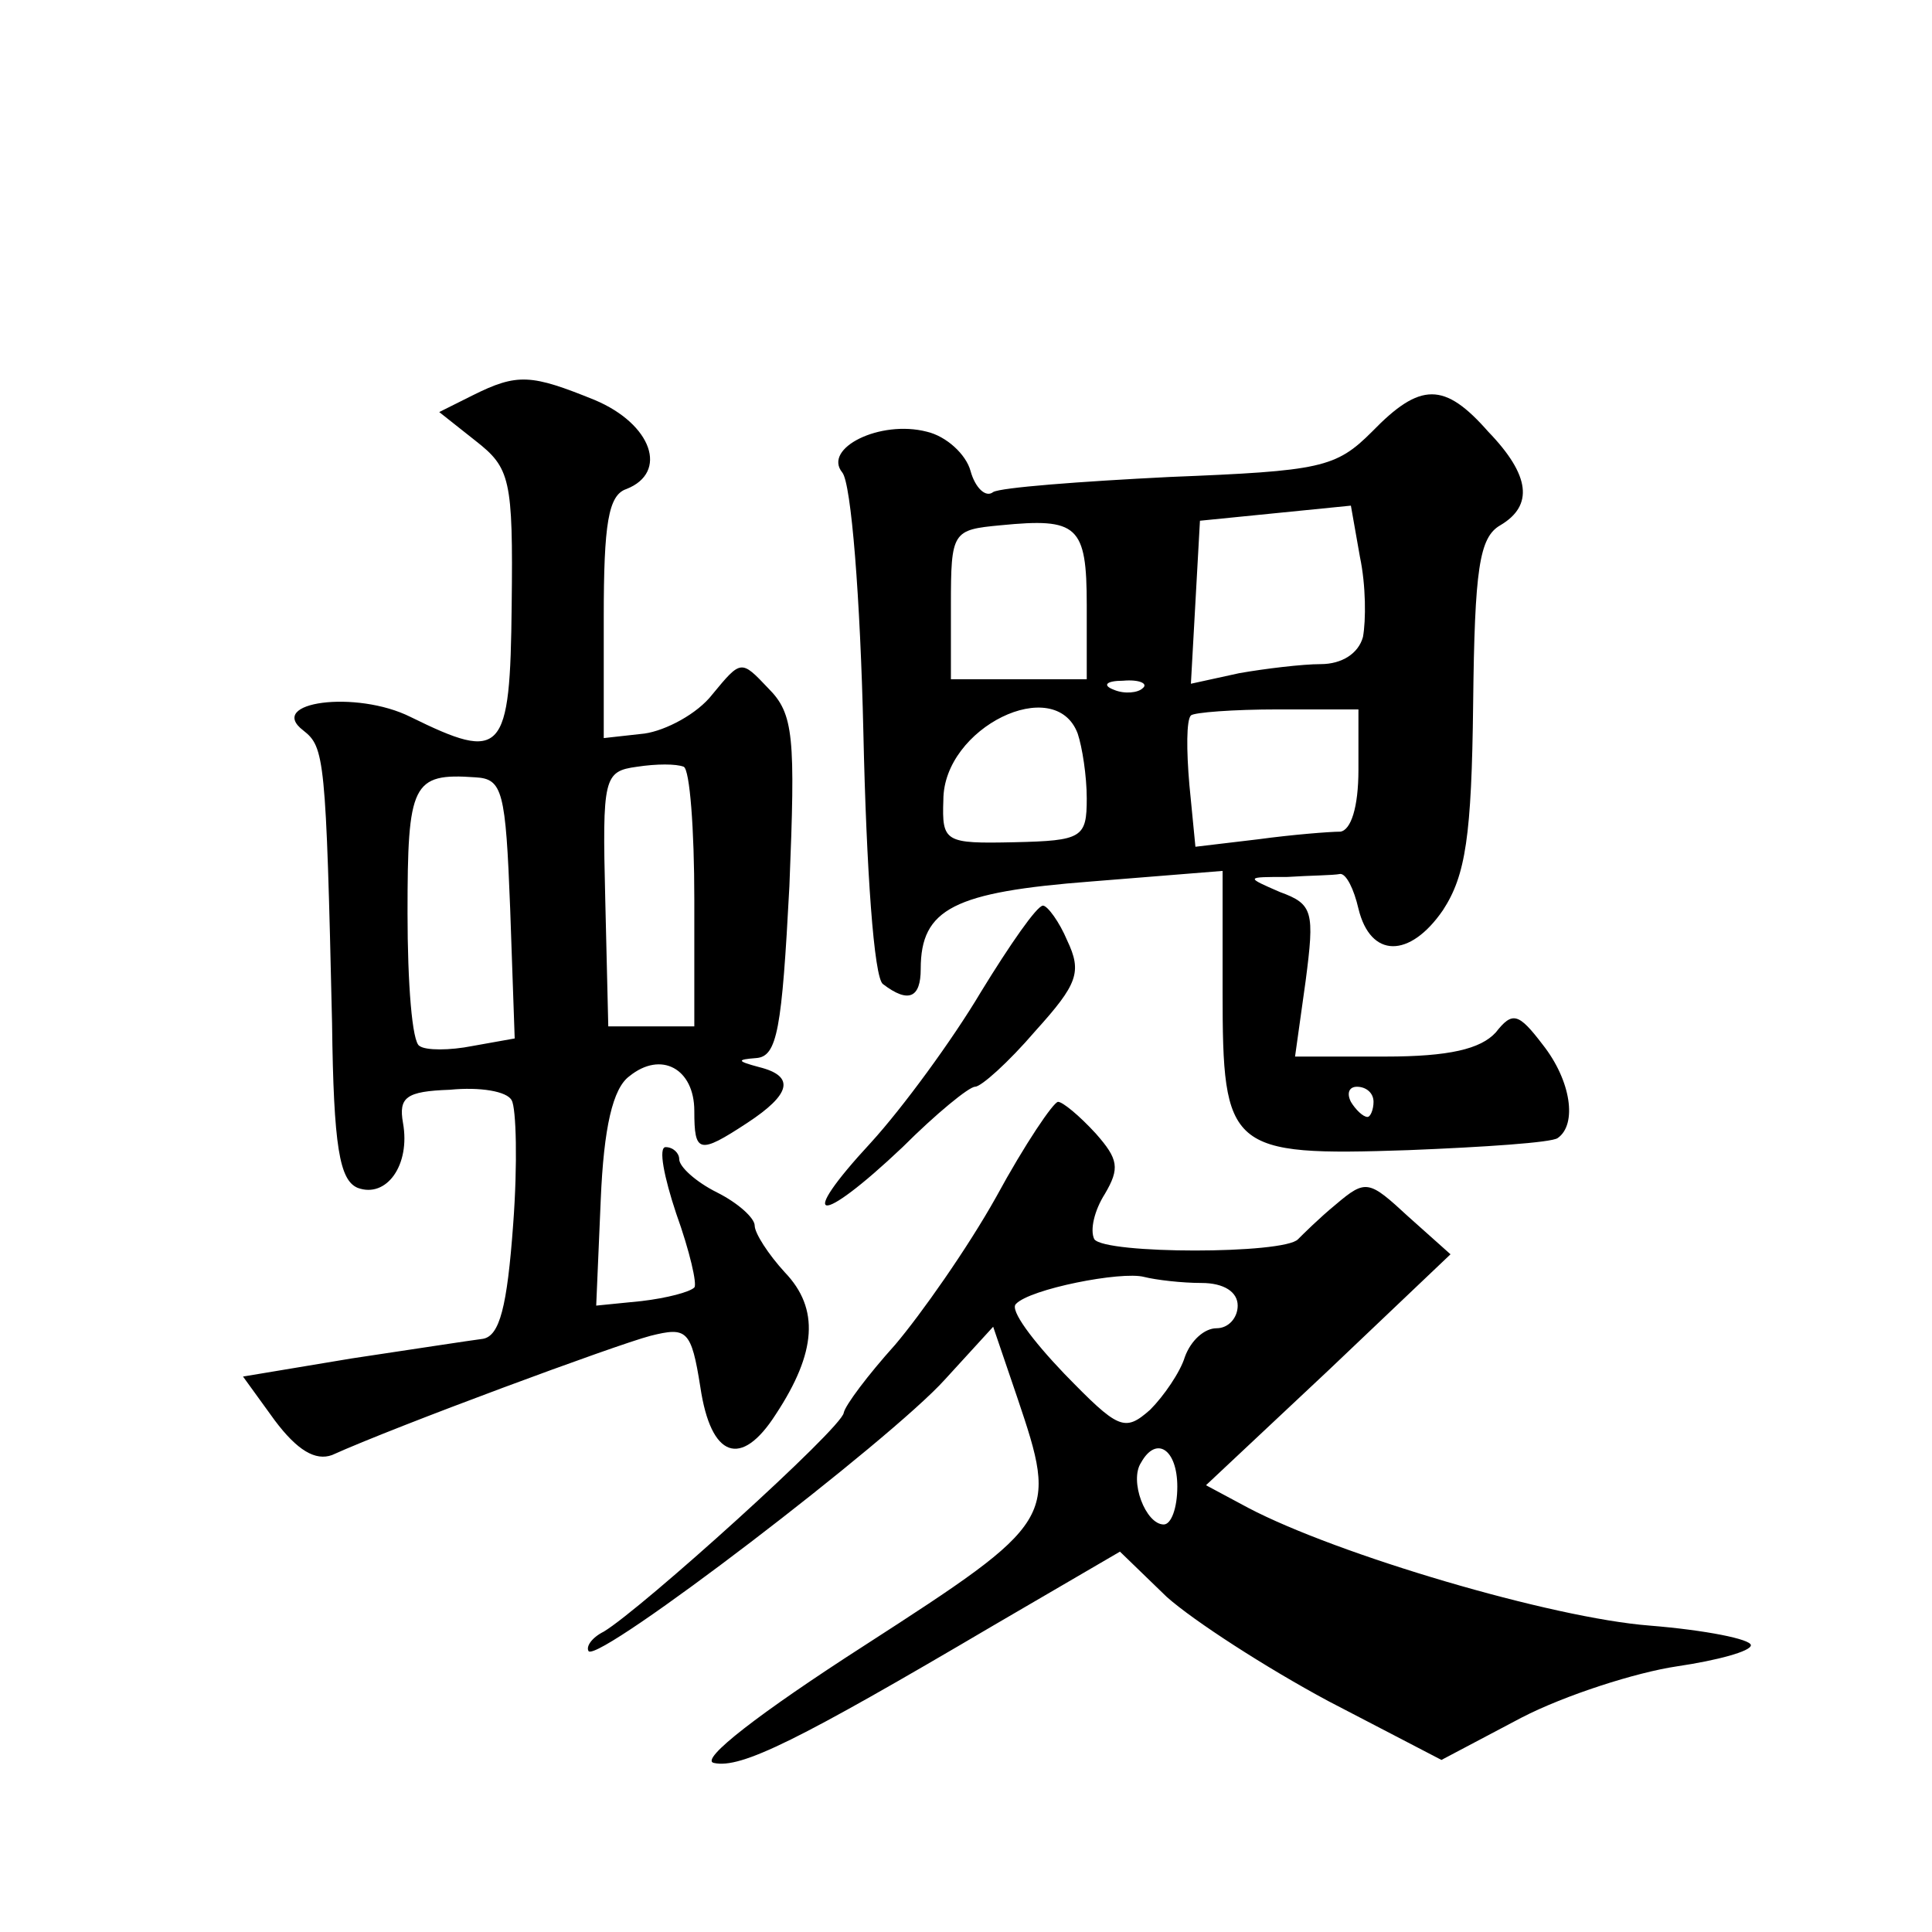 <?xml version="1.0" standalone="no"?>
<!DOCTYPE svg PUBLIC "-//W3C//DTD SVG 20010904//EN"
 "http://www.w3.org/TR/2001/REC-SVG-20010904/DTD/svg10.dtd">
<svg version="1.0" xmlns="http://www.w3.org/2000/svg"
 width="128pt" height="128pt" viewBox="0 0 128 128"
 preserveAspectRatio="xMidYMid meet">
<g transform="translate(0,128) scale(0.1,-0.1)"
fill="#0" stroke="none">
<path d="M313 1018 l-22 -11 24 -19 c23 -18 25 -25 24 -109 -1 -99 -6 -104 -67
-74 -36 18 -96 10 -71 -9 14 -11 15 -18 19 -194 1 -82 5 -104 17 -109 19 -7 35
15 30 43 -3 17 2 21 31 22 20 2 38 -1 41 -7 3 -5 4 -42 1 -82 -4 -55 -9 -74 -20
-76 -8 -1 -47 -7 -87 -13 l-72 -12 21 -29 c15 -20 27 -27 38 -23 42 19 188 73 211
79 24 6 27 4 33 -34 7 -47 27 -54 50 -18 27 41 29 70 6 94 -11 12 -20 26 -20 31
0 5 -11 15 -25 22 -14 7 -25 17 -25 22 0 4 -4 8 -9 8 -5 0 -1 -20 7 -44 9 -25 14
-47 12 -49 -3 -3 -18 -7 -35 -9 l-30 -3 3 70 c2 48 8 74 19 82 21 17 43 5 43 -23
0 -28 3 -29 35 -8 29 19 32 31 8 37 -15 4 -15 5 -2 6 14 1 17 19 22 114 4 99 3
114 -14 131 -18 19 -18 19 -37 -4 -10 -13 -31 -24 -45 -26 l-27 -3 0 80 c0 62 3
81 15 85 28 11 17 43 -21 59 -42 17 -51 18 -81 3z m147 -334 l0 -84 -29 0 -28 0
-2 84 c-2 81 -1 85 21 88 13 2 26 2 31 0 4 -2 7 -41 7 -88z m-122 -6 l3 -86 -28
-5 c-15 -3 -31 -3 -35 0 -5 2 -8 42 -8 88 0 86 3 93 45 90 18 -1 20 -9 23 -87z
M909 994 c-24 -24 -34 -26 -134 -30 -60 -3 -112 -7 -117 -10 -5 -4 -12 3 -15 14
-3 11 -16 23 -29 26 -31 8 -69 -11 -56 -27 6 -7 12 -84 14 -172 2 -91 7 -163 13
-167 17 -13 25 -9 25 10 0 40 22 51 113 58 l87 7 0 -80 c0 -105 4 -109 123 -105
50 2 95 5 99 8 13 9 9 38 -10 62 -16 21 -20 22 -31 8 -10 -11 -31 -16 -73 -16 l-60
0 7 50 c6 46 5 51 -17 59 -23 10 -23 10 5 10 15 1 30 1 35 2 4 0 9 -10 12 -23 8
-33 34 -33 56 -1 15 23 19 49 20 137 1 89 4 110 18 118 22 13 20 33 -8 62 -29 33
-45 33 -77 0z m-6 -136 c-3 -11 -14 -18 -28 -18 -12 0 -37 -3 -54 -6 l-32 -7 3
54 3 54 50 5 50 5 6 -34 c4 -19 4 -42 2 -53z m-183 21 l0 -49 -45 0 -45 0 0 49
c0 49 1 50 33 53 51 5 57 0 57 -53z m37 -55 c-3 -3 -12 -4 -19 -1 -8 3 -5 6 6 6
11 1 17 -2 13 -5z m-43 -30 c3 -9 6 -28 6 -43 0 -26 -3 -28 -48 -29 -46 -1 -48
0 -47 28 0 48 74 84 89 44z m186 -24 c0 -25 -5 -40 -12 -41 -7 0 -32 -2 -54 -5
l-42 -5 -4 41 c-2 23 -2 43 1 46 2 2 28 4 58 4 l53 0 0 -40z m10 -220 c0 -5 -2
-10 -4 -10 -3 0 -8 5 -11 10 -3 6 -1 10 4 10 6 0 11 -4 11 -10z M650 623 c-19 -32
-52 -77 -73 -100 -50 -54 -35 -56 21 -3 22 22 44 40 48 40 4 0 22 16 40 37 28 31
31 39 21 60 -5 12 -13 23 -16 23 -4 0 -22 -26 -41 -57z M660 487 c-19 -34 -50 -78
-67 -98 -18 -20 -33 -40 -34 -45 -1 -10 -134 -130 -159 -145 -8 -4 -12 -10 -10
-13 8 -7 200 140 236 180 l32 35 16 -47 c27 -80 26 -82 -101 -164 -70 -45 -110
-76 -100 -78 18 -4 56 15 185 91 l84 49 31 -30 c18 -16 66 -47 107 -69 l75 -39
53 28 c29 15 76 30 103 34 27 4 49 10 49 14 0 4 -30 10 -67 13 -65 5 -207 47 -266
78 l-28 15 81 76 81 77 -28 25 c-26 24 -28 25 -48 8 -11 -9 -22 -20 -25 -23 -9
-10 -128 -10 -135 0 -3 6 0 19 7 30 10 17 9 23 -6 40 -11 12 -22 21 -25 21 -3 0
-22 -28 -41 -63z m136 -57 c15 0 24 -6 24 -15 0 -8 -6 -15 -14 -15 -8 0 -17 -8
-21 -19 -3 -10 -14 -26 -23 -35 -17 -15 -21 -13 -57 24 -21 22 -36 42 -32 46 9
10 70 22 85 18 8 -2 25 -4 38 -4z m-16 -135 c0 -14 -4 -25 -9 -25 -12 0 -23 29
-15 41 10 18 24 9 24 -16z"/>
</g>
</svg>
